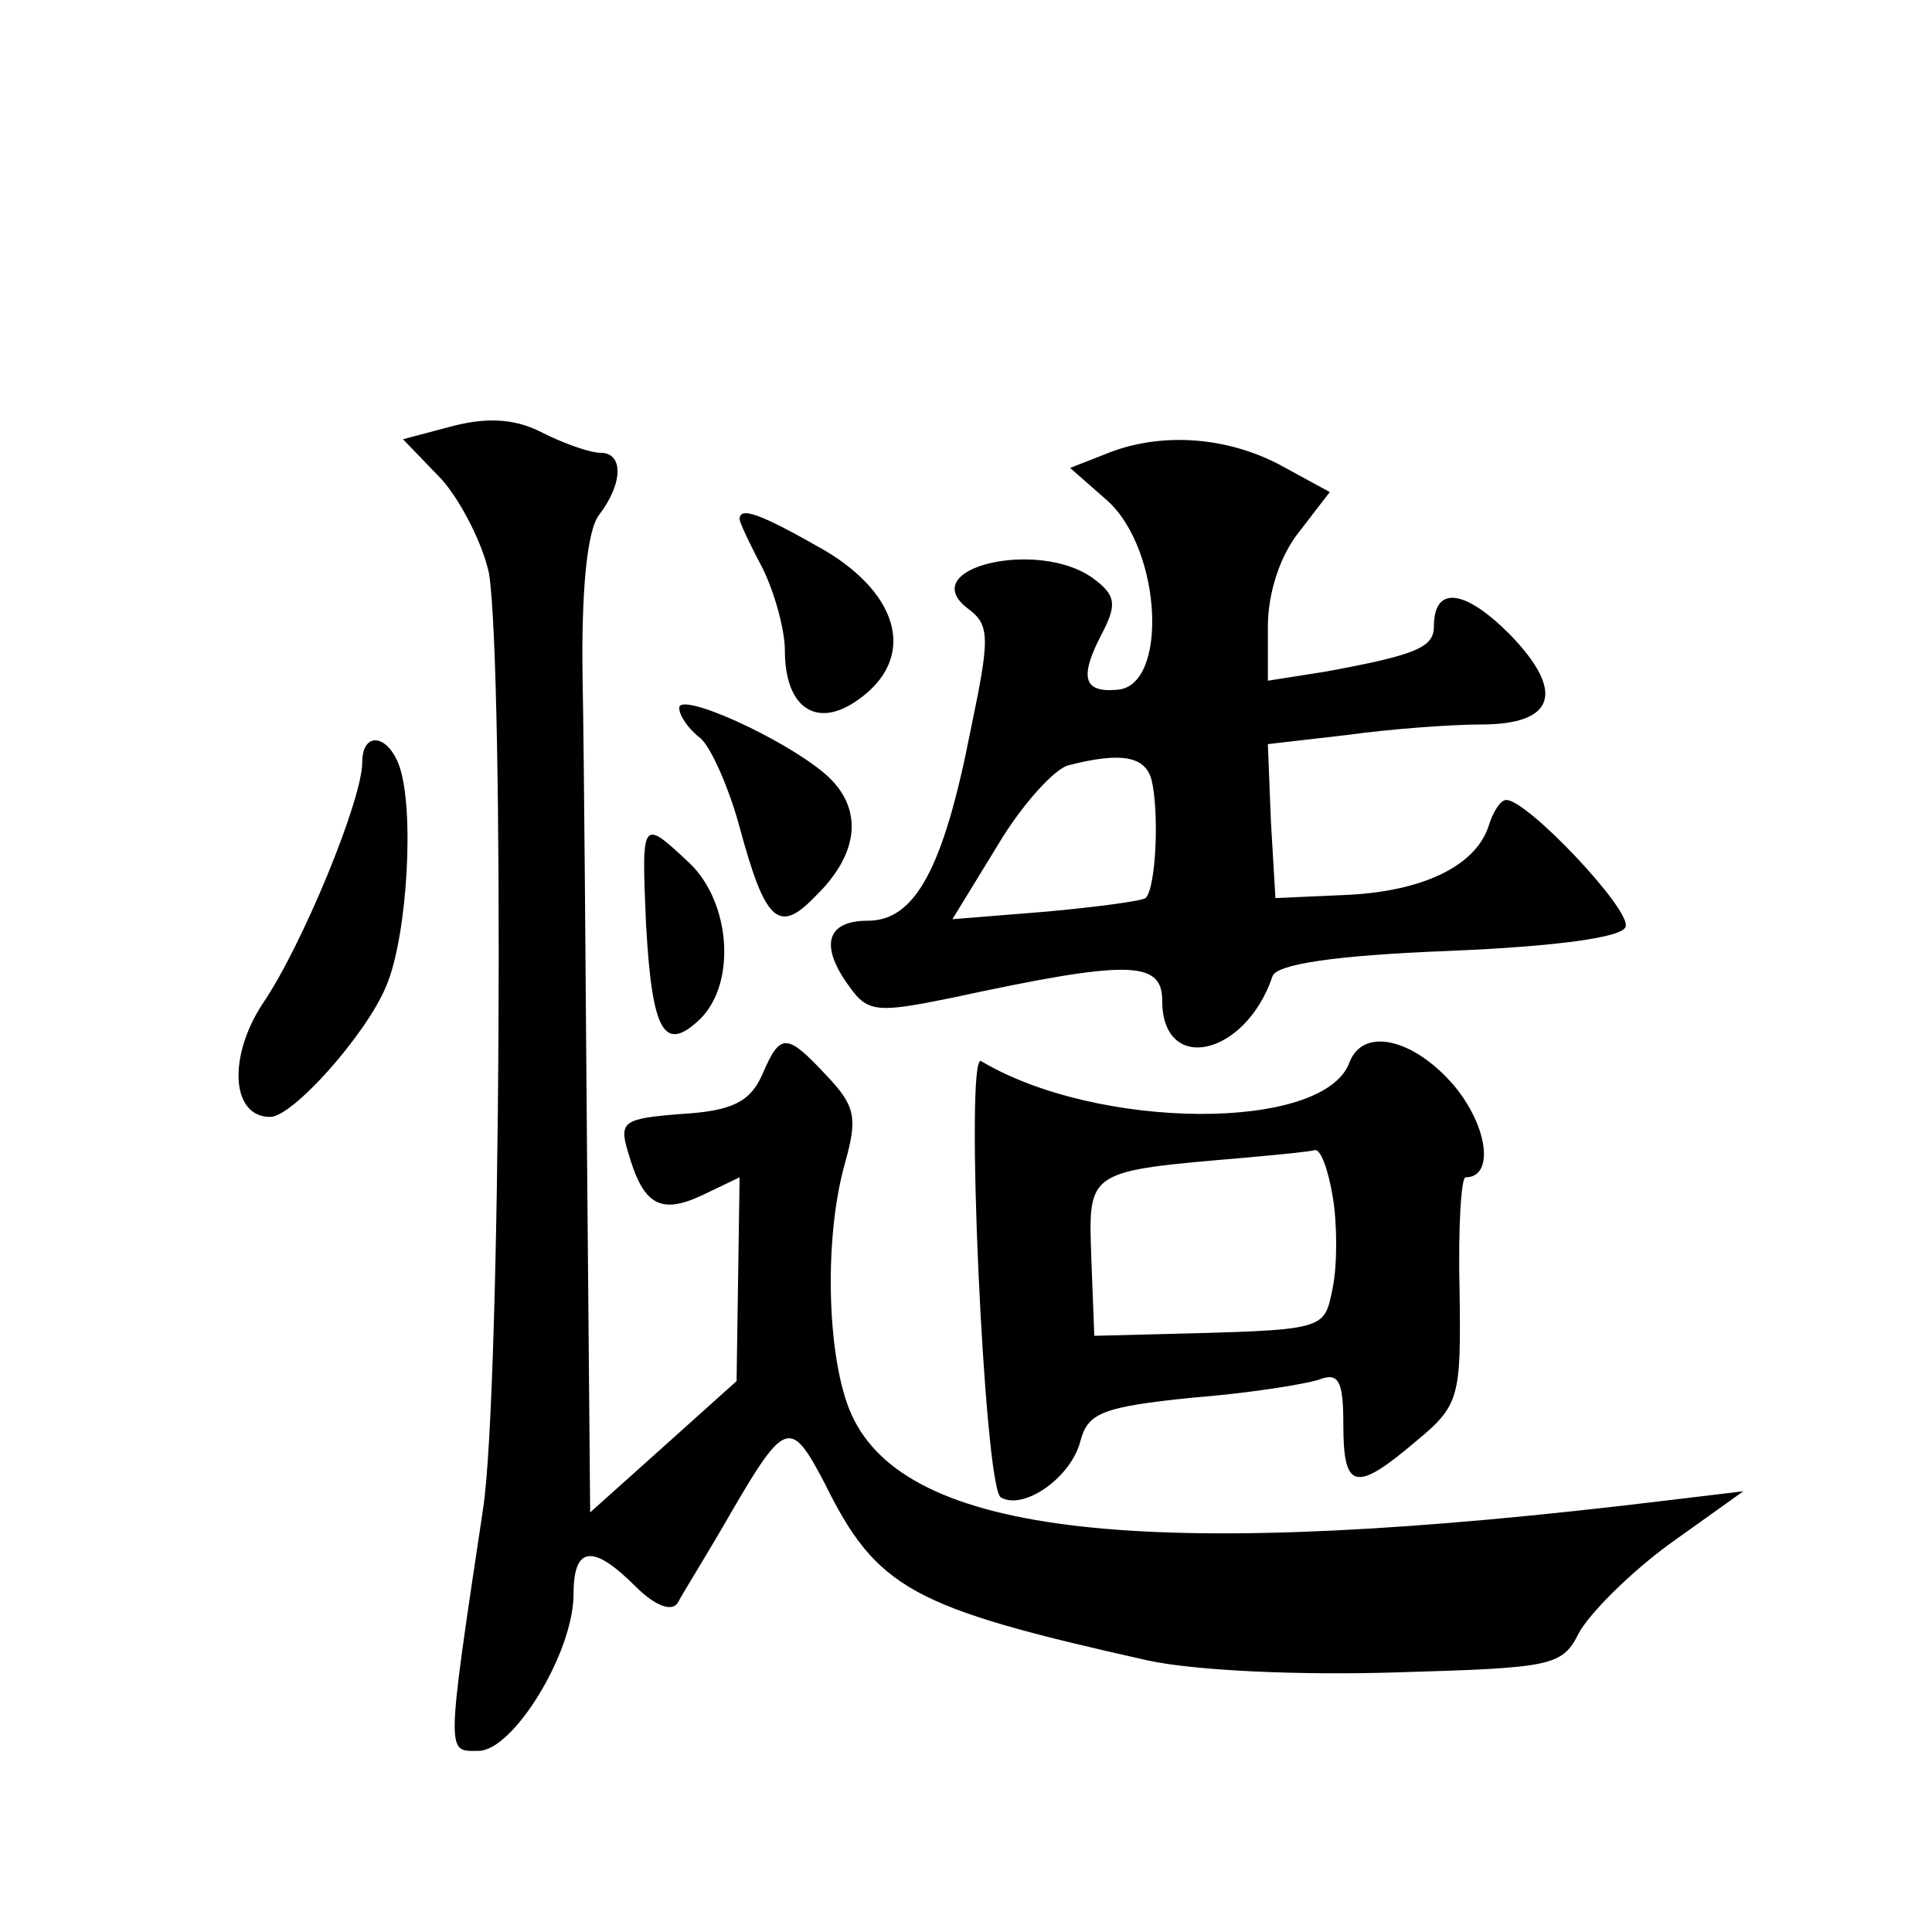 <?xml version="1.0" standalone="no"?>
<!DOCTYPE svg PUBLIC "-//W3C//DTD SVG 20010904//EN"
 "http://www.w3.org/TR/2001/REC-SVG-20010904/DTD/svg10.dtd">
<svg version="1.0" xmlns="http://www.w3.org/2000/svg"
 width="128pt" height="128pt" viewBox="0 0 128 128"
 preserveAspectRatio="xMidYMid meet">
<g transform="translate(0,128) scale(0.1,-0.1)"
fill="#0" stroke="none">
<path d="M301 998 l-34 -9 26 -27 c13 -15 27 -43 31 -62 10 -64 8 -543 -4 -620
-25 -166 -24 -160 -3 -160 23 0 63 65 63 104 0 32 13 33 41 5 13 -13 24 -17 28
-11 3 6 20 33 36 61 35 60 39 61 61 19 35 -71 58 -83 214 -118 32 -7 102 -10 165
-8 103 3 110 4 121 26 7 13 34 40 60 59 l49 35 -50 -6 c-337 -41 -499 -25 -539
53 -18 34 -21 119 -6 171 8 29 7 37 -12 57 -27 29 -31 29 -43 1 -8 -18 -20 -24
-53 -26 -39 -3 -42 -5 -36 -25 10 -35 21 -42 49 -29 l25 12 -1 -68 -1 -67 -49 -44
-48 -43 -2 228 c-1 126 -2 271 -3 323 -1 60 3 100 11 110 16 21 16 41 1 41 -7 0
-24 6 -38 13 -17 9 -35 11 -59 5z M732 979 l-23 -9 25 -22 c36 -33 40 -123 6 -125
-23 -2 -25 9 -9 39 9 18 8 24 -7 35 -36 26 -118 7 -83 -20 15 -11 15 -19 2 -81
-18 -92 -37 -126 -68 -126 -28 0 -32 -17 -12 -44 12 -17 19 -17 68 -7 116 25 139
25 139 -2 0 -49 55 -37 73 16 2 8 40 14 117 17 72 3 115 9 117 16 4 11 -65 84 -79
84 -4 0 -9 -8 -12 -18 -9 -26 -44 -43 -96 -45 l-45 -2 -3 51 -2 51 52 6 c29 4 69
7 89 7 50 0 56 22 19 60 -30 30 -50 32 -50 5 0 -14 -12 -19 -72 -30 l-38 -6 0 36
c0 22 8 47 21 63 l20 26 -33 18 c-36 19 -80 22 -116 7z m31 -216 c5 -21 3 -71 -4
-78 -3 -2 -33 -6 -66 -9 l-62 -5 30 49 c16 27 38 51 47 53 35 9 51 6 55 -10z M490
936 c0 -2 7 -17 15 -32 8 -16 15 -41 15 -55 0 -38 21 -52 48 -33 39 27 29 69 -21
99 -42 24 -57 30 -57 21z M450 811 c0 -5 6 -14 14 -20 7 -6 19 -33 26 -59 17 -63
26 -71 50 -46 30 29 32 59 7 81 -28 24 -97 55 -97 44z M240 775 c0 -25 -40 -122
-66 -160 -23 -35 -21 -75 5 -75 15 0 64 55 77 87 14 33 19 119 8 147 -8 20 -24
21 -24 1z M428 668 c4 -72 12 -86 36 -63 24 24 20 77 -7 103 -32 30 -32 30 -29
-40z M894 576 c-17 -46 -167 -45 -244 1 -11 6 2 -282 13 -289 15 -9 47 13 53 38
5 18 15 22 74 28 38 3 75 9 84 12 13 5 16 -1 16 -30 0 -43 8 -45 48 -11 29 24 30
29 29 100 -1 41 1 75 4 75 19 0 15 33 -7 60 -27 32 -61 40 -70 16z m-11 -89 c3
-18 3 -45 0 -60 -6 -29 -3 -28 -118 -31 l-40 -1 -2 52 c-2 58 -3 57 102 66 22 2
43 4 46 5 4 1 9 -13 12 -31z"/>
</g>
</svg>
